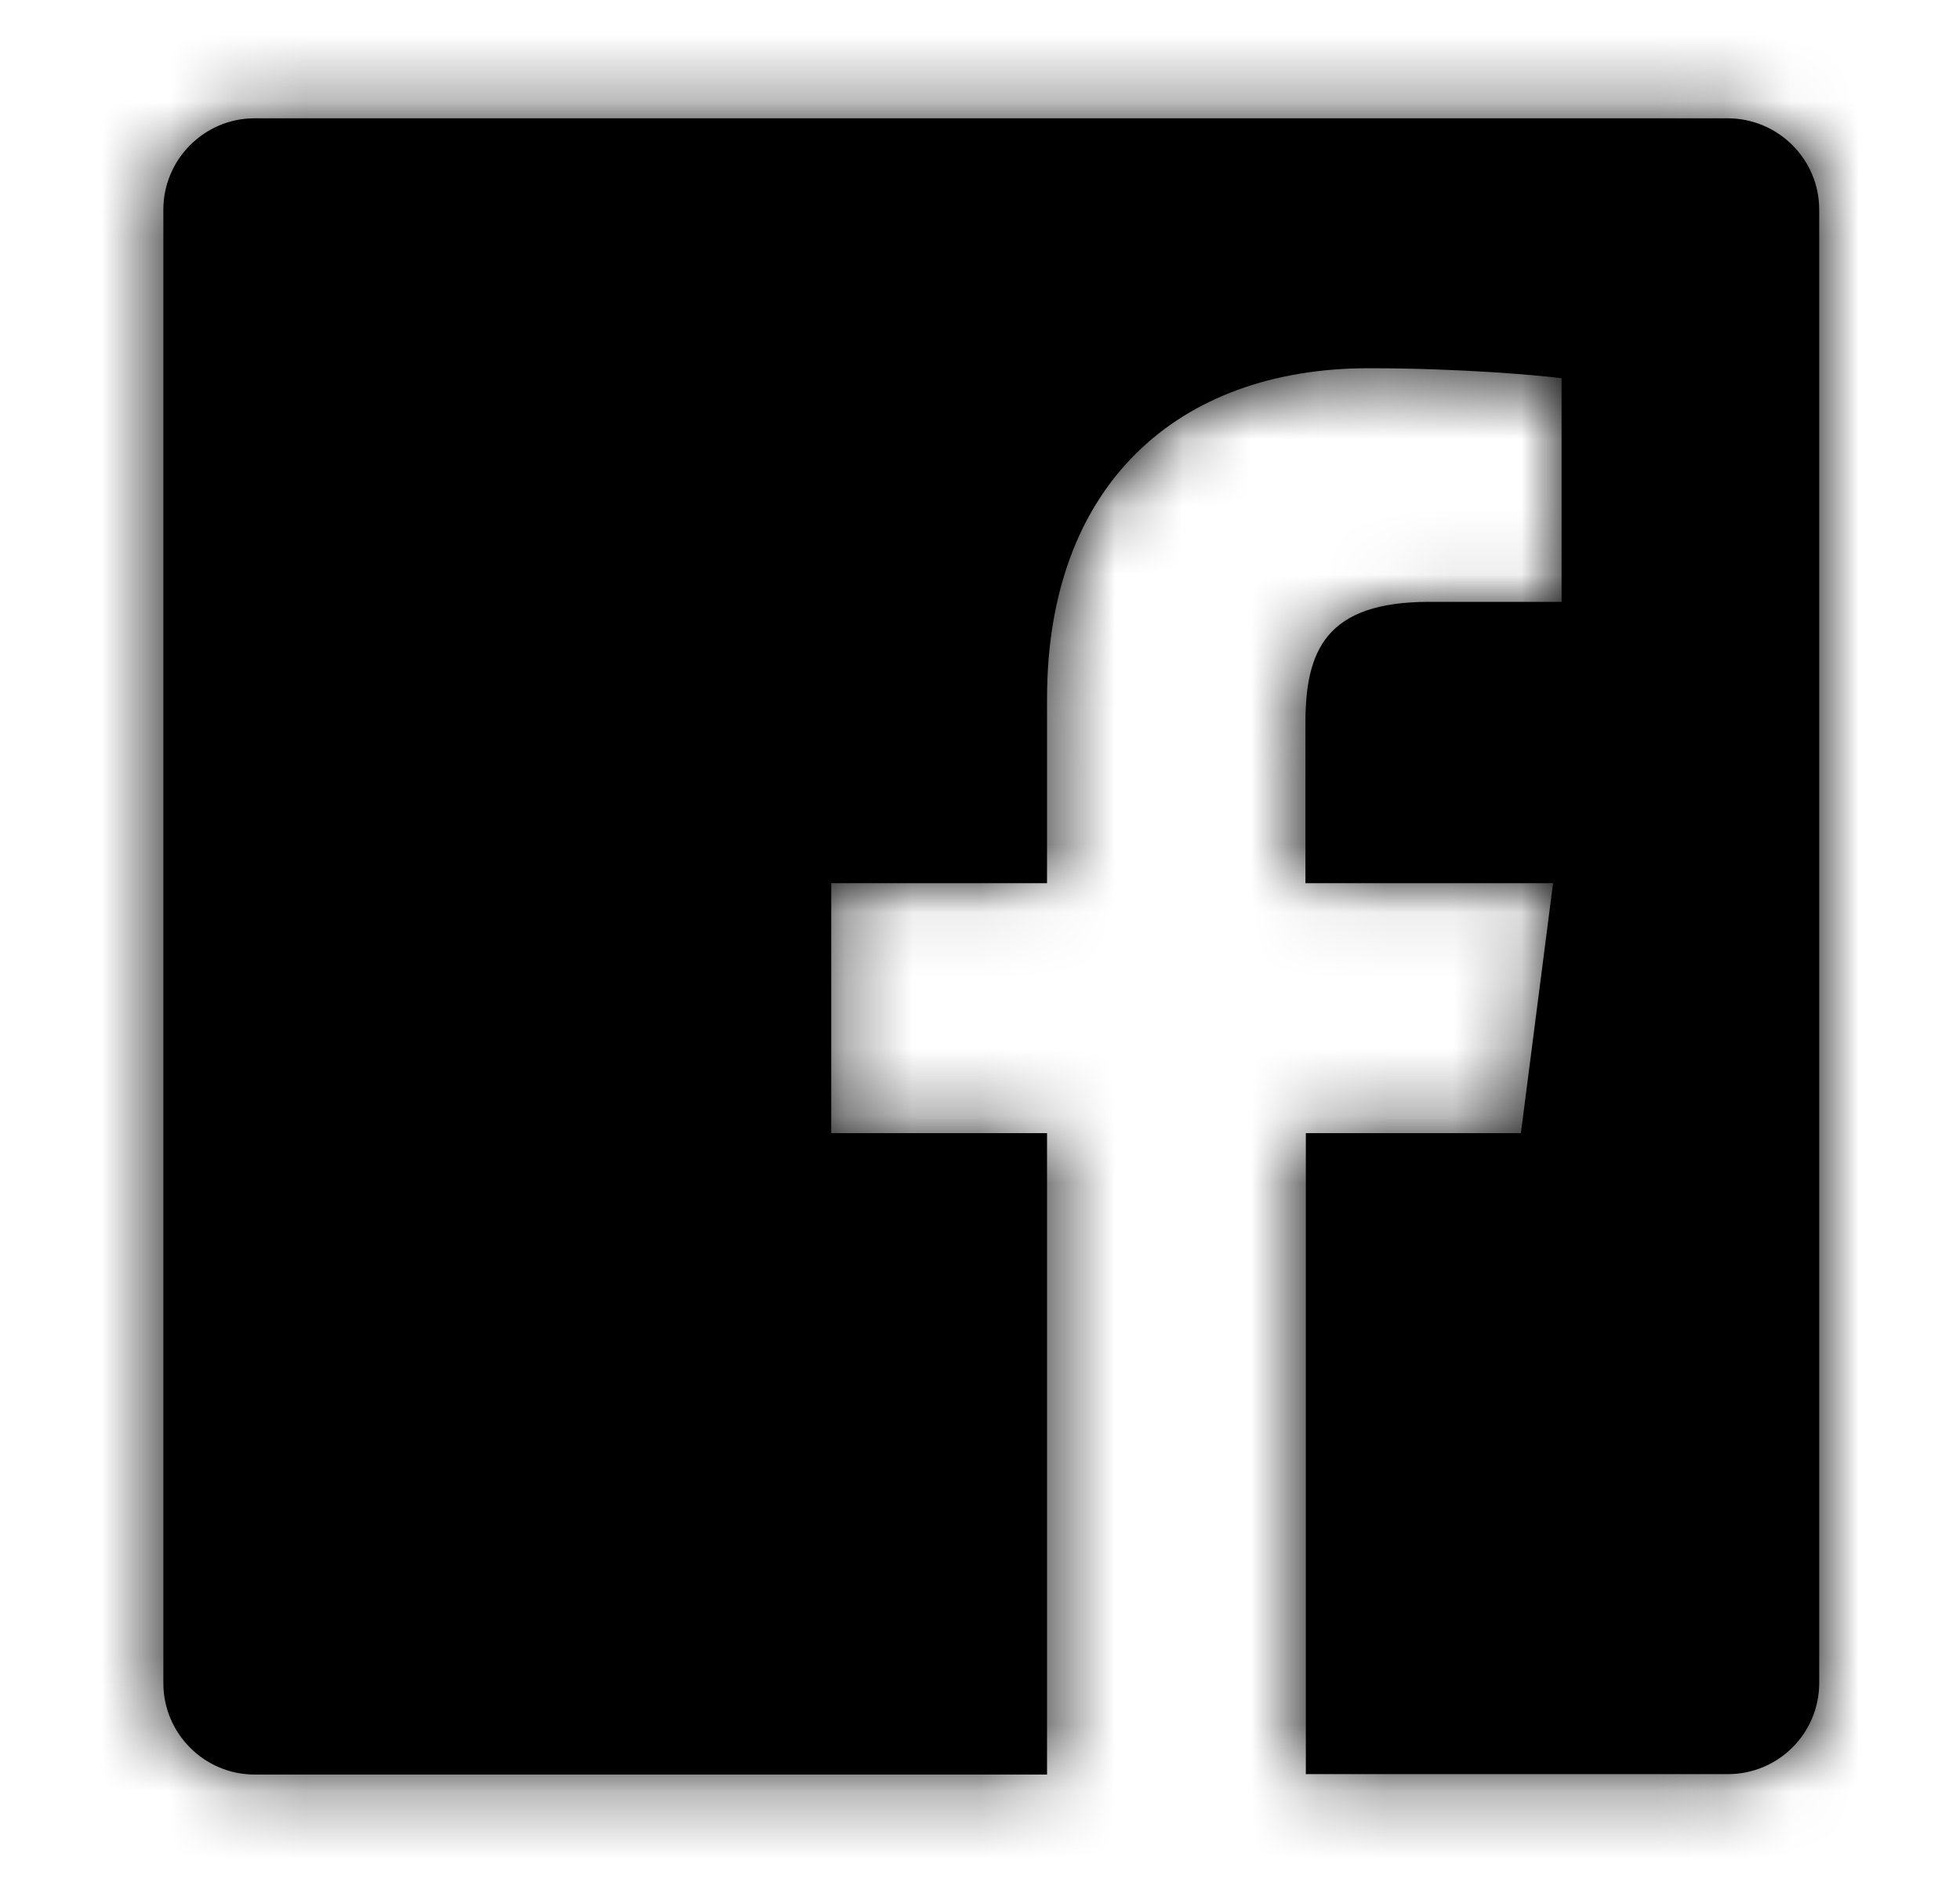 <svg width="29" height="28" viewBox="0 0 29 28" fill="none" xmlns="http://www.w3.org/2000/svg">
<path d="M26.917 3.101V24.894C26.917 25.643 26.31 26.244 25.566 26.244H19.321V16.762H22.503L22.979 13.065H19.315V10.702C19.315 9.63 19.61 8.903 21.147 8.903H23.105V5.595C22.766 5.551 21.607 5.447 20.25 5.447C17.428 5.447 15.492 7.17 15.492 10.336V13.065H12.299V16.762H15.492V26.25H3.767C3.024 26.25 2.417 25.643 2.417 24.899V3.101C2.417 2.357 3.024 1.75 3.767 1.75H25.56C26.31 1.75 26.917 2.357 26.917 3.101Z" fill="black"/>
<mask id="mask0_2_1520" style="mask-type:alpha" maskUnits="userSpaceOnUse" x="2" y="1" width="25" height="26">
<path d="M26.917 3.101V24.894C26.917 25.643 26.31 26.244 25.566 26.244H19.321V16.762H22.503L22.979 13.065H19.315V10.702C19.315 9.63 19.61 8.903 21.147 8.903H23.105V5.595C22.766 5.551 21.607 5.447 20.25 5.447C17.428 5.447 15.492 7.17 15.492 10.336V13.065H12.299V16.762H15.492V26.25H3.767C3.024 26.25 2.417 25.643 2.417 24.899V3.101C2.417 2.357 3.024 1.75 3.767 1.75H25.56C26.31 1.75 26.917 2.357 26.917 3.101Z" fill="white"/>
</mask>
<g mask="url(#mask0_2_1520)">
<rect x="0.667" width="28" height="28" fill="black"/>
</g>
</svg>
